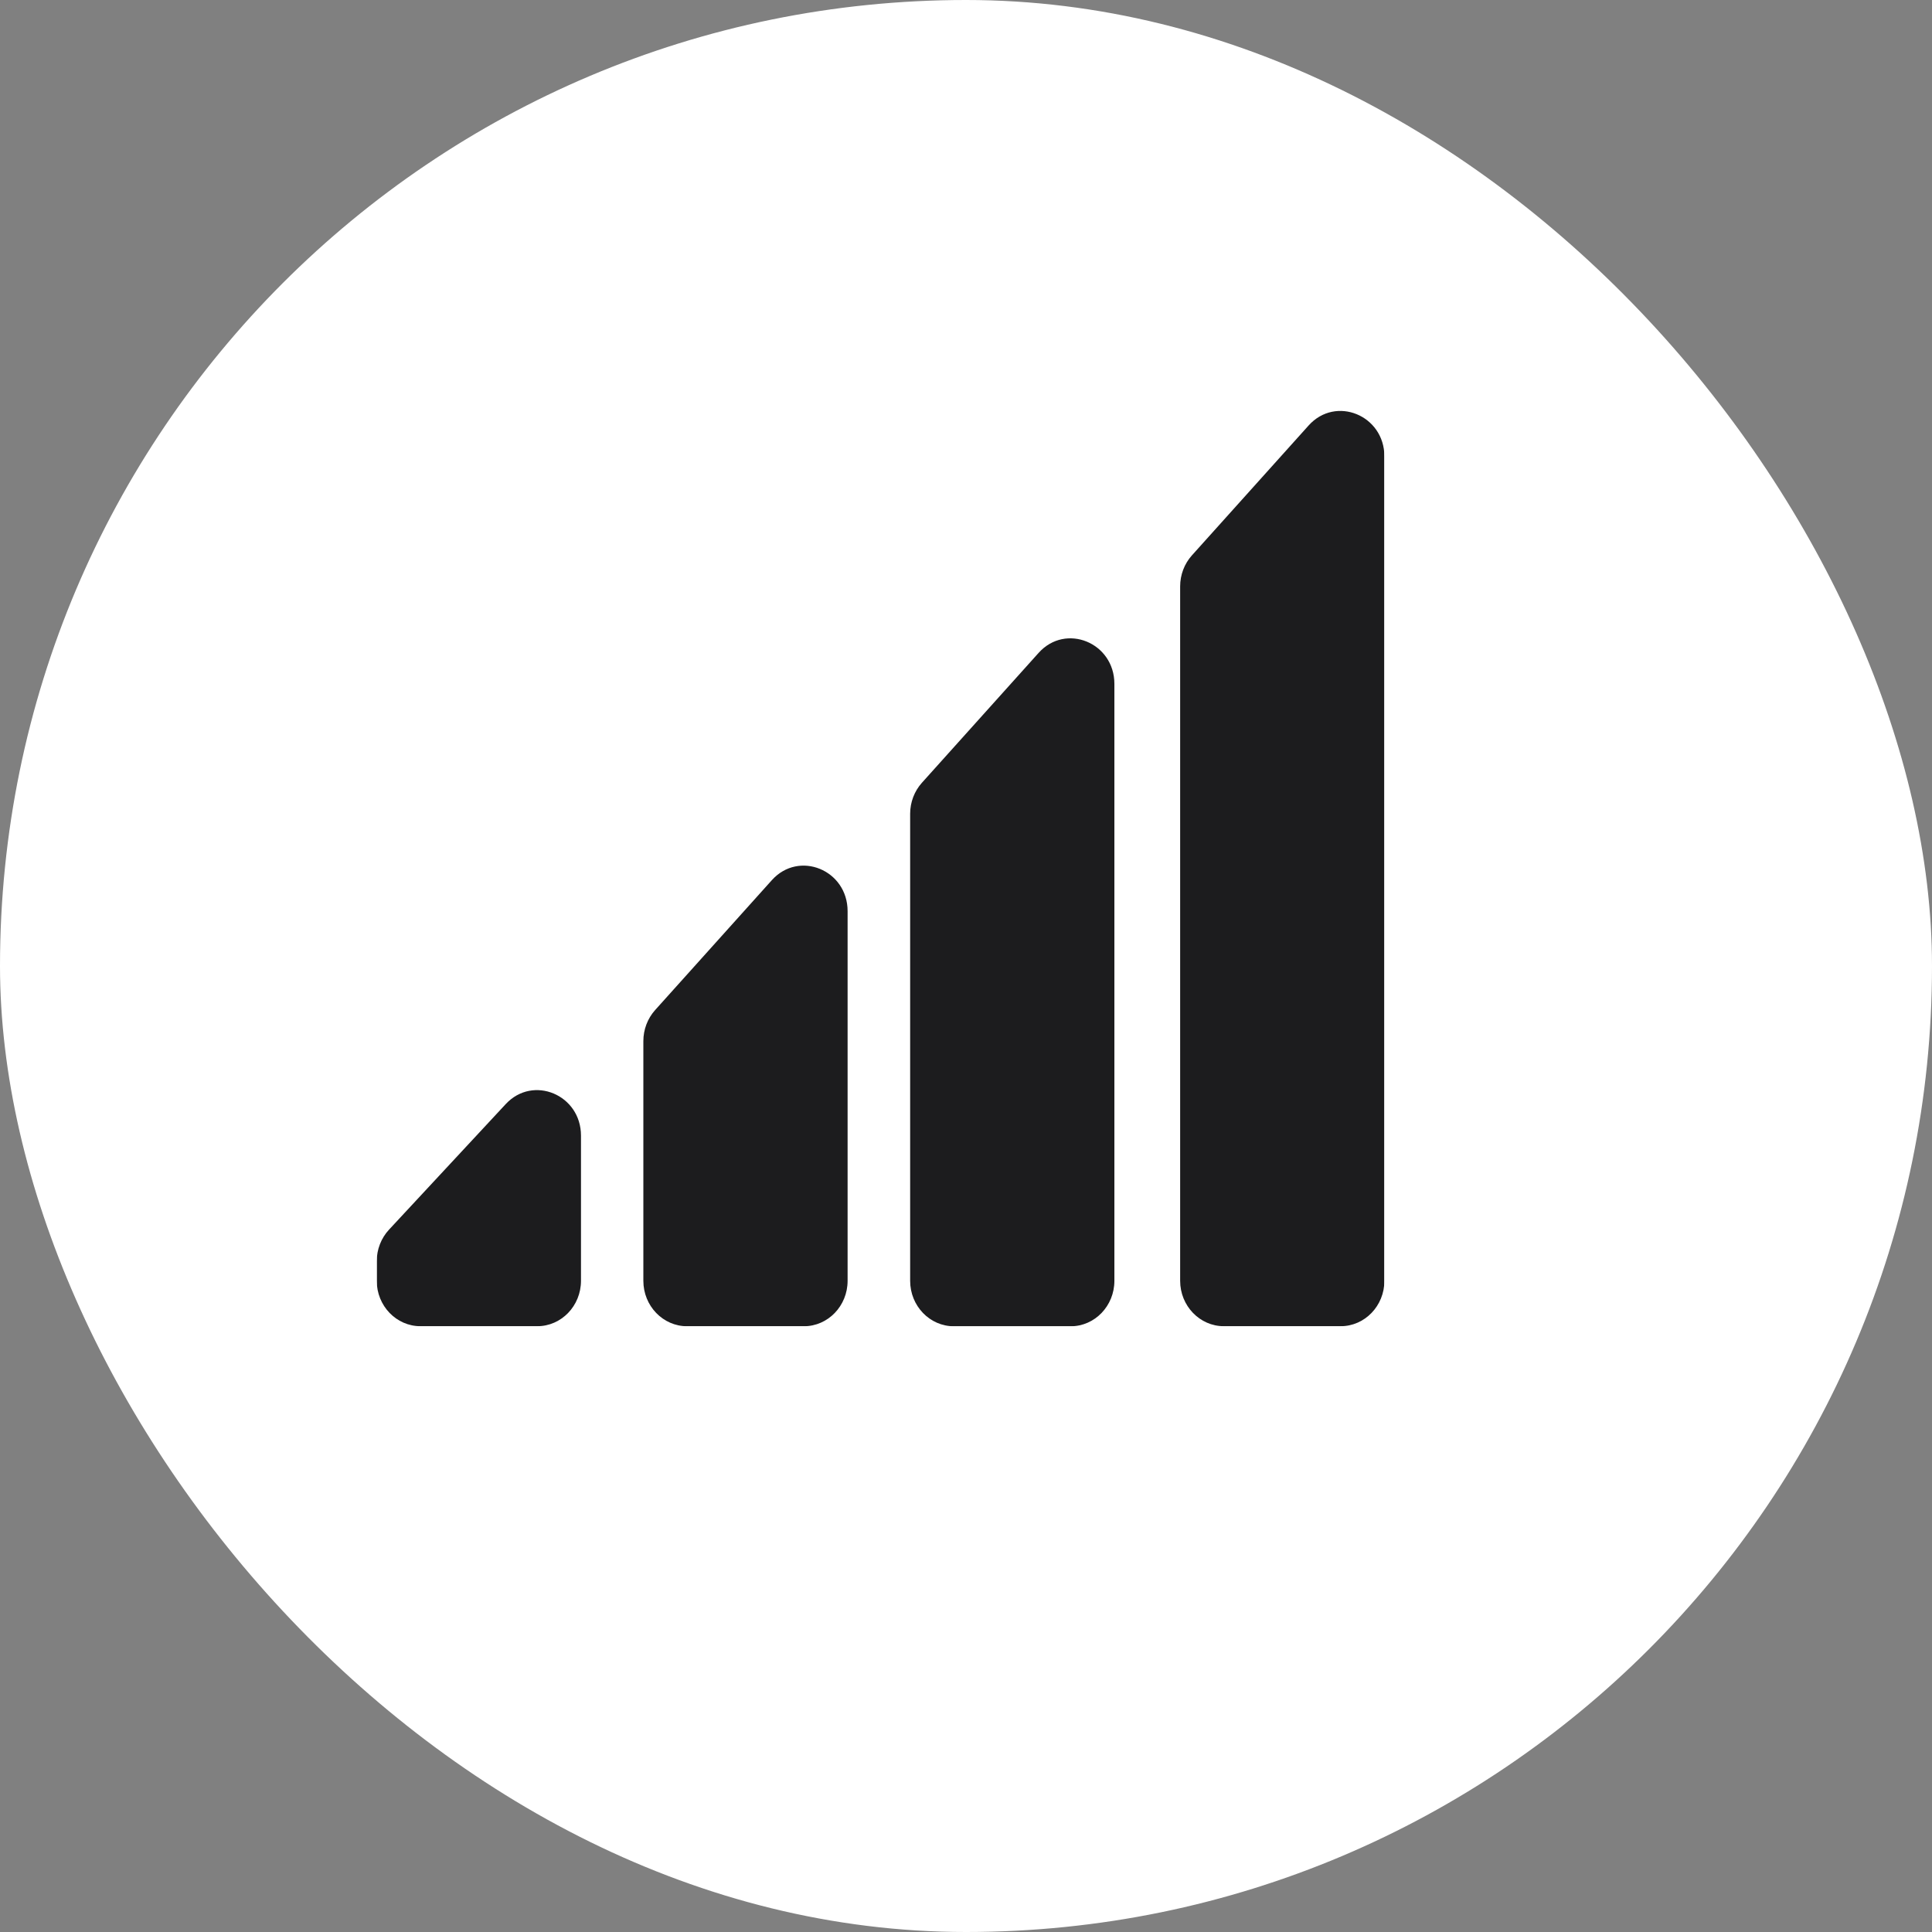 <svg width="2000" height="2000" viewBox="0 0 2000 2000" fill="none" xmlns="http://www.w3.org/2000/svg">
<rect x="0" y="0" width="2000" height="2000" fill="#808080" stroke="none"/>
<rect width="2000" height="2000" rx="1000" fill="white"/>
<mask id="mask0_91_38" style="mask-type:luminance" maskUnits="userSpaceOnUse" x="390" y="417" width="1044" height="956">
<path d="M1433.01 417H390V1373H1433.01V417Z" fill="white"/>
</mask>
<g mask="url(#mask0_91_38)">
<path d="M1221.68 607.034C1221.68 595.112 1226.04 583.635 1233.86 574.92L1354.68 440.45C1382.74 409.222 1433.12 429.847 1433.12 472.563V1325.83C1433.12 1351.82 1412.83 1372.89 1387.81 1372.89H1266.99C1241.96 1372.89 1221.68 1351.82 1221.68 1325.83V607.034Z" fill="#1C1C1E"/>
<path d="M942.18 842.427C942.18 830.508 946.533 819.03 954.365 810.311L1075.18 675.844C1103.24 644.614 1153.61 665.24 1153.61 707.957V1325.9C1153.61 1351.89 1133.33 1372.96 1108.31 1372.96H987.486C962.464 1372.96 942.18 1351.89 942.18 1325.9V842.427Z" fill="#1C1C1E"/>
<path d="M666 1077.72C666 1065.8 670.356 1054.33 678.184 1045.61L799.004 911.144C827.064 879.914 877.434 900.539 877.434 943.253V1325.88C877.434 1351.87 857.15 1372.93 832.124 1372.93H711.307C686.284 1372.93 666 1351.87 666 1325.88V1077.72Z" fill="#1C1C1E"/>
<path d="M390 1305.63C390 1293.43 394.558 1281.7 402.713 1272.93L523.532 1142.95C551.835 1112.49 601.433 1133.3 601.433 1175.64V1325.83C601.433 1351.82 581.149 1372.89 556.126 1372.89H435.307C410.285 1372.89 390 1351.82 390 1325.83V1305.63Z" fill="#1C1C1E"/>
</g>
</svg>
